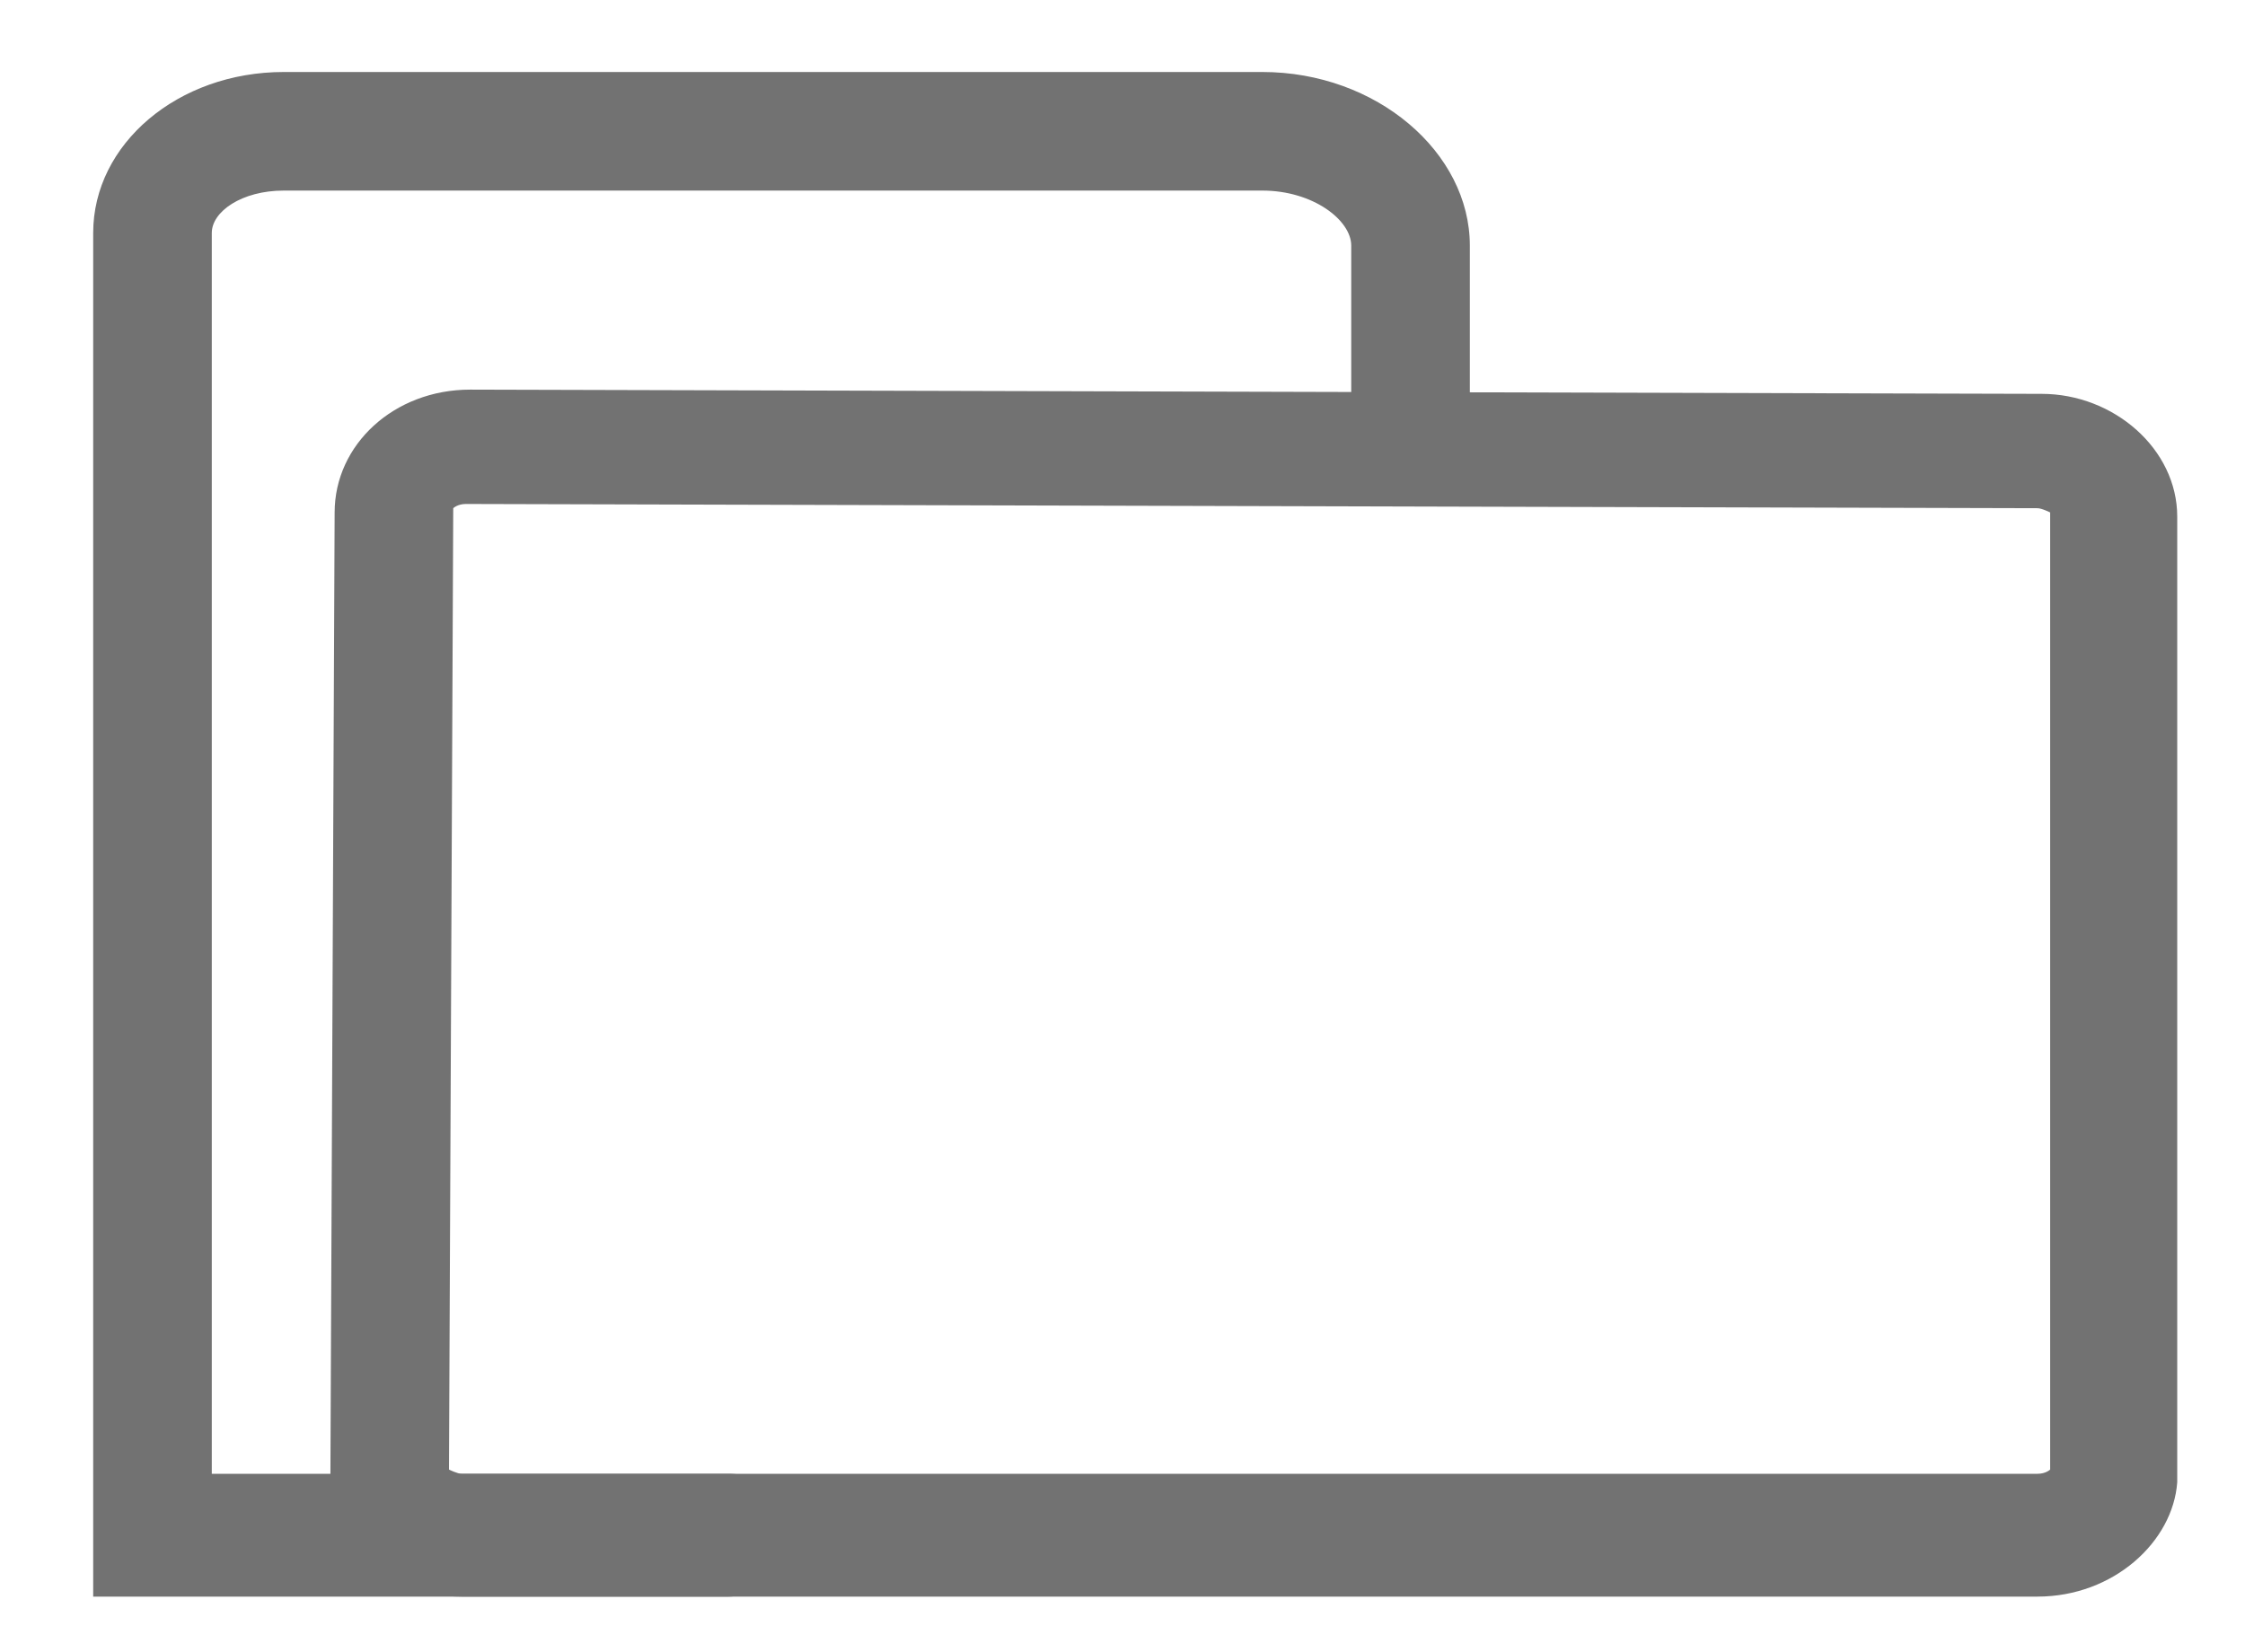 <?xml version="1.0" encoding="utf-8"?>
<!-- Generator: Adobe Illustrator 19.0.1, SVG Export Plug-In . SVG Version: 6.00 Build 0)  -->
<svg version="1.1" id="Layer_1" xmlns="http://www.w3.org/2000/svg" xmlns:xlink="http://www.w3.org/1999/xlink" x="0px" y="0px"
	 viewBox="0 0 53 39" style="enable-background:new 0 0 53 39;" xml:space="preserve">
<style type="text/css">
	.st0{fill:#727272;}
</style>
<g id="XMLID_476_">
	<g id="XMLID_481_">
		<path id="XMLID_31_" class="st0" d="M17.2,37.7h-15V5.5c0-2.1,2-3.8,4.5-3.8h23.1c2.7,0,4.9,1.9,4.9,4.1v4.6
			c0,0.8-0.6,1.4-1.4,1.4s-1.4-0.6-1.4-1.4V5.8c0-0.6-0.9-1.3-2.1-1.3H6.7C5.7,4.5,5,5,5,5.5v29.3h12.2c0.8,0,1.4,0.6,1.4,1.4
			S17.9,37.7,17.2,37.7z"/>
	</g>
	<g id="XMLID_479_">
		<path id="XMLID_28_" class="st0" d="M48.1,37.7H10.9c-0.9,0-1.7-0.3-2.3-0.9c-0.5-0.5-0.8-1.2-0.8-1.9l0.1-22.8
			c0-1.6,1.4-2.9,3.2-2.9c0,0,0,0,0,0l37.1,0.1c1.7,0,3.2,1.3,3.2,2.9v22.8C51.3,36.4,49.9,37.7,48.1,37.7z M10.6,34.7
			c0,0,0.2,0.1,0.3,0.1h37.2c0.2,0,0.3-0.1,0.3-0.1V12.1c0,0-0.2-0.1-0.3-0.1L11,11.9c0,0,0,0,0,0c-0.2,0-0.3,0.1-0.3,0.1L10.6,34.7
			z"/>
	</g>
</g>
</svg>
